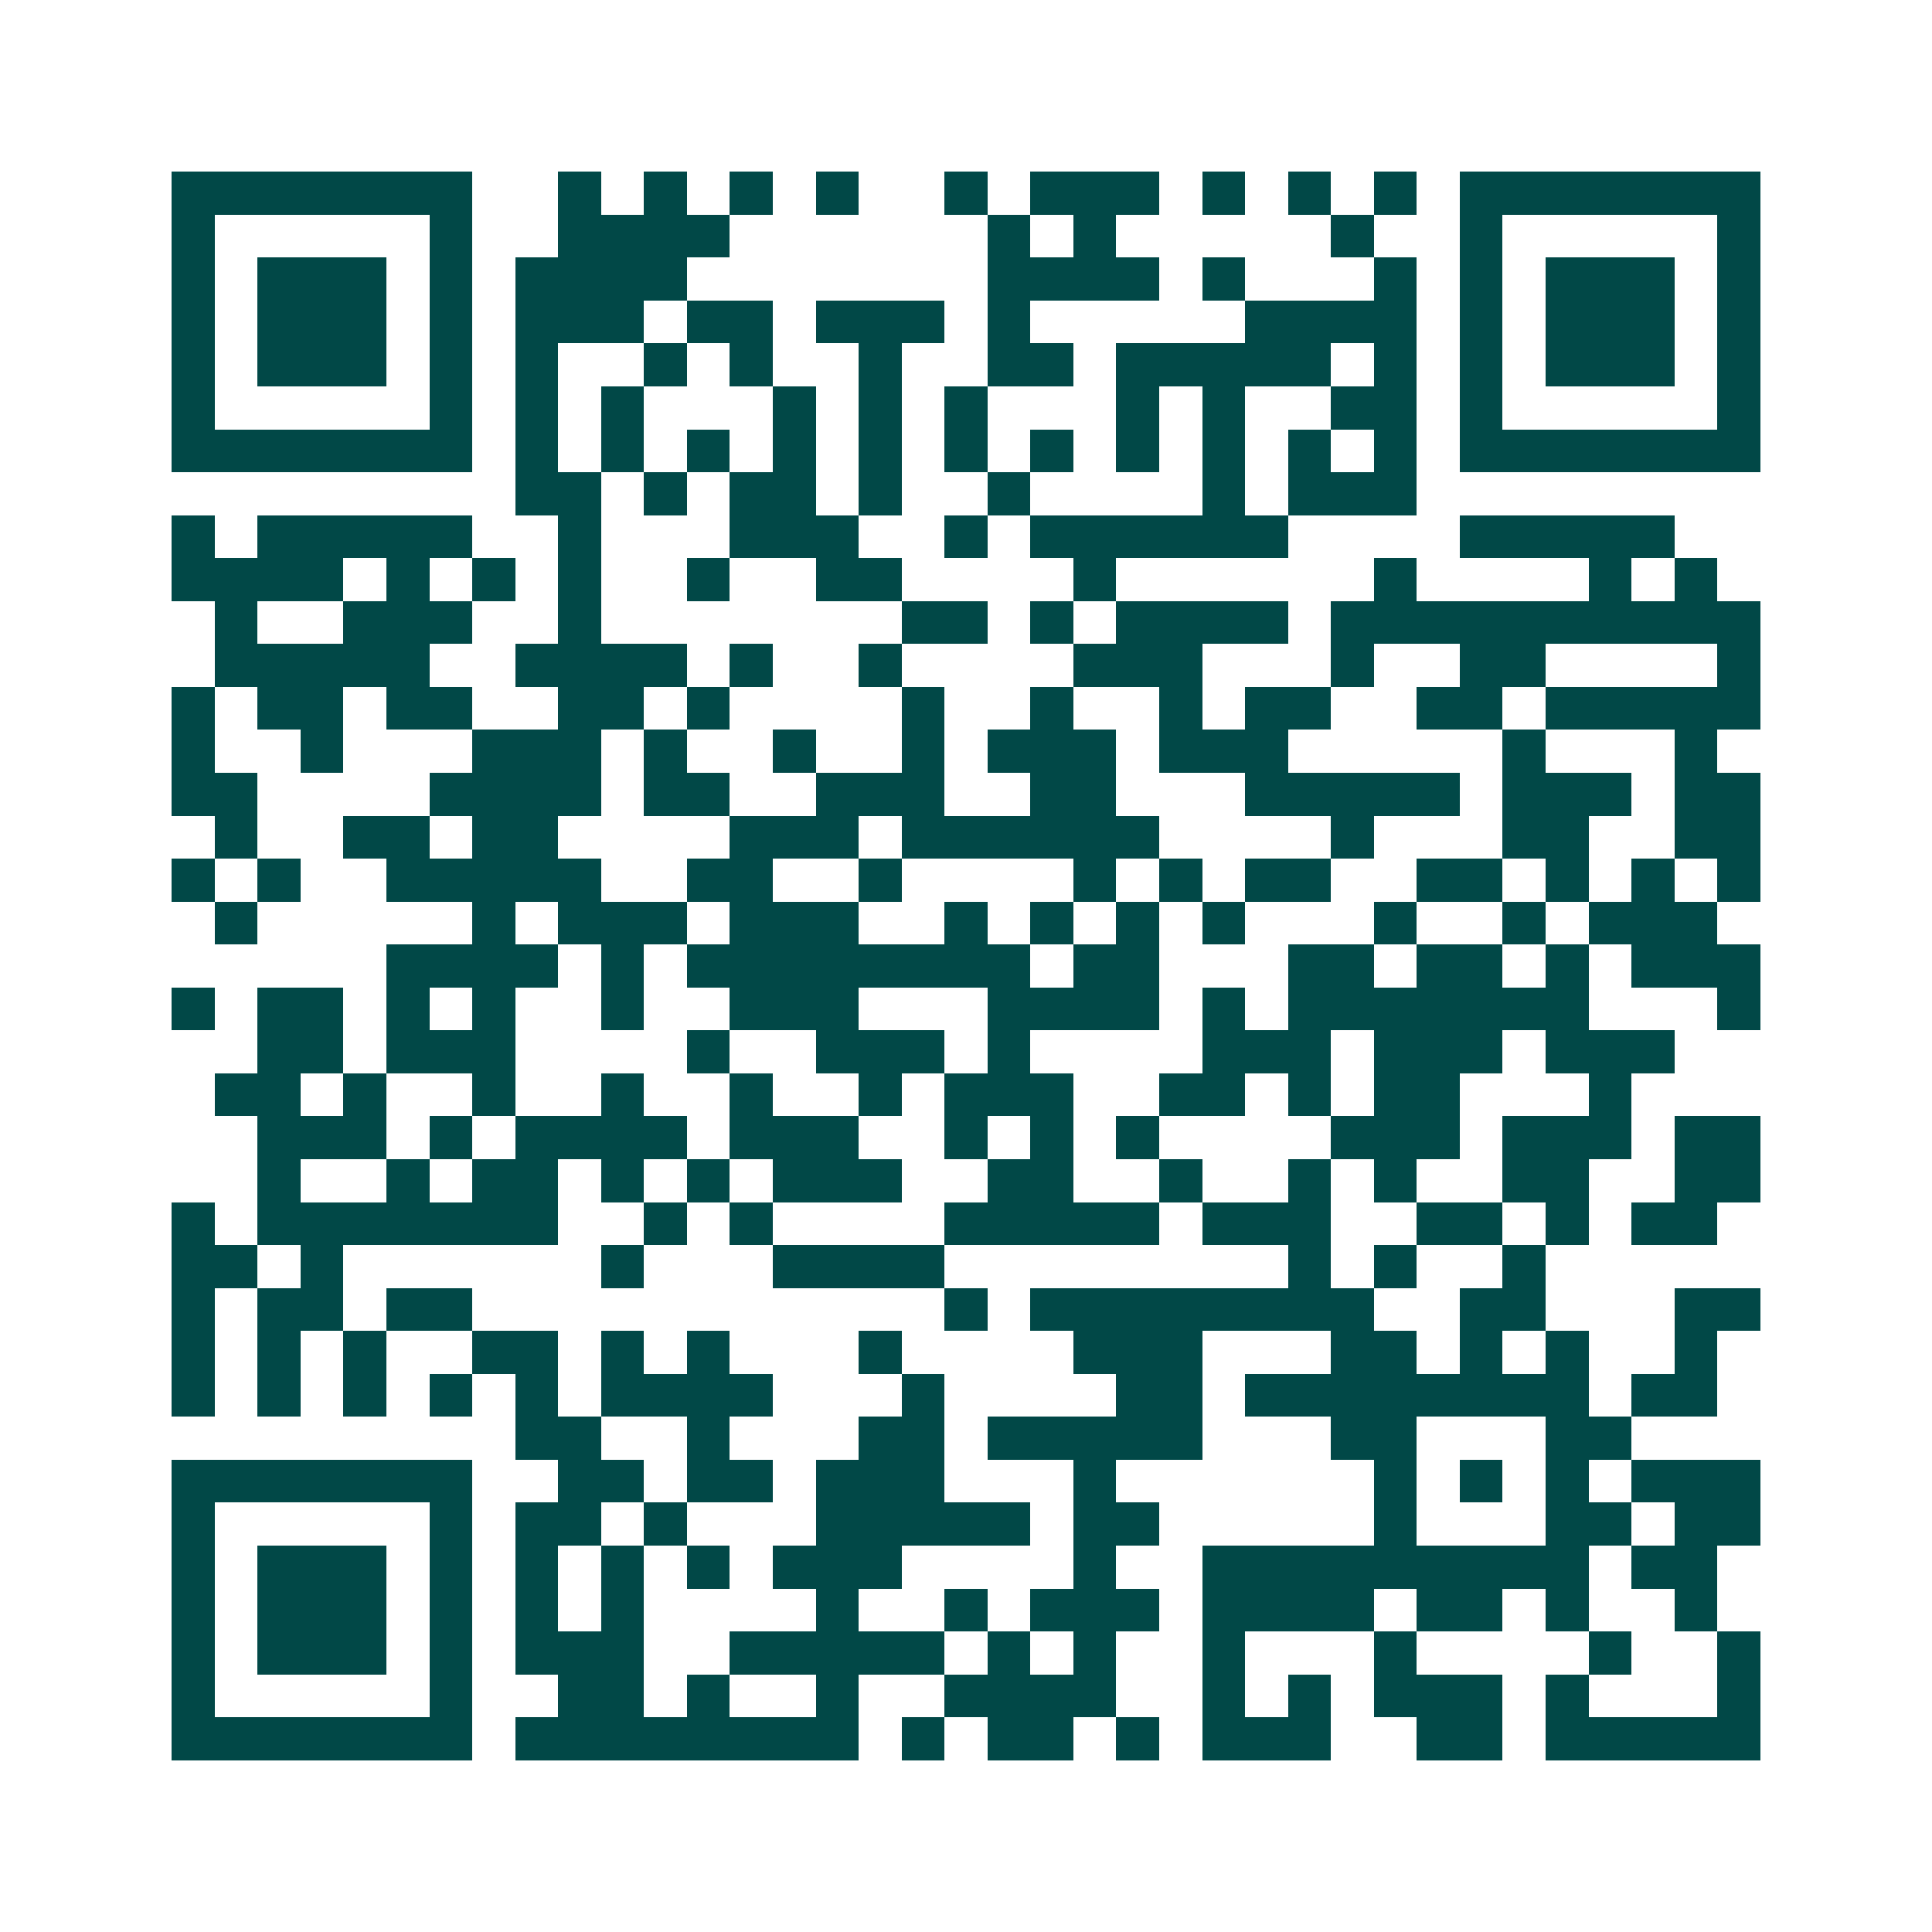 <svg xmlns="http://www.w3.org/2000/svg" width="200" height="200" viewBox="0 0 45 45" shape-rendering="crispEdges"><path fill="#ffffff" d="M0 0h45v45H0z"/><path stroke="#014847" d="M4 4.5h7m2 0h1m1 0h1m1 0h1m1 0h1m2 0h1m1 0h3m1 0h1m1 0h1m1 0h1m1 0h7M4 5.5h1m5 0h1m2 0h4m6 0h1m1 0h1m5 0h1m2 0h1m5 0h1M4 6.5h1m1 0h3m1 0h1m1 0h4m7 0h4m1 0h1m3 0h1m1 0h1m1 0h3m1 0h1M4 7.5h1m1 0h3m1 0h1m1 0h3m1 0h2m1 0h3m1 0h1m5 0h4m1 0h1m1 0h3m1 0h1M4 8.5h1m1 0h3m1 0h1m1 0h1m2 0h1m1 0h1m2 0h1m2 0h2m1 0h5m1 0h1m1 0h1m1 0h3m1 0h1M4 9.5h1m5 0h1m1 0h1m1 0h1m3 0h1m1 0h1m1 0h1m3 0h1m1 0h1m2 0h2m1 0h1m5 0h1M4 10.5h7m1 0h1m1 0h1m1 0h1m1 0h1m1 0h1m1 0h1m1 0h1m1 0h1m1 0h1m1 0h1m1 0h1m1 0h7M12 11.5h2m1 0h1m1 0h2m1 0h1m2 0h1m4 0h1m1 0h3M4 12.5h1m1 0h5m2 0h1m3 0h3m2 0h1m1 0h6m4 0h5M4 13.5h4m1 0h1m1 0h1m1 0h1m2 0h1m2 0h2m4 0h1m6 0h1m4 0h1m1 0h1M5 14.5h1m2 0h3m2 0h1m7 0h2m1 0h1m1 0h4m1 0h10M5 15.5h5m2 0h4m1 0h1m2 0h1m4 0h3m3 0h1m2 0h2m4 0h1M4 16.5h1m1 0h2m1 0h2m2 0h2m1 0h1m4 0h1m2 0h1m2 0h1m1 0h2m2 0h2m1 0h5M4 17.5h1m2 0h1m3 0h3m1 0h1m2 0h1m2 0h1m1 0h3m1 0h3m5 0h1m3 0h1M4 18.5h2m4 0h4m1 0h2m2 0h3m2 0h2m3 0h5m1 0h3m1 0h2M5 19.5h1m2 0h2m1 0h2m4 0h3m1 0h6m4 0h1m3 0h2m2 0h2M4 20.5h1m1 0h1m2 0h5m2 0h2m2 0h1m4 0h1m1 0h1m1 0h2m2 0h2m1 0h1m1 0h1m1 0h1M5 21.5h1m5 0h1m1 0h3m1 0h3m2 0h1m1 0h1m1 0h1m1 0h1m3 0h1m2 0h1m1 0h3M9 22.5h4m1 0h1m1 0h8m1 0h2m3 0h2m1 0h2m1 0h1m1 0h3M4 23.5h1m1 0h2m1 0h1m1 0h1m2 0h1m2 0h3m3 0h4m1 0h1m1 0h7m3 0h1M6 24.5h2m1 0h3m4 0h1m2 0h3m1 0h1m4 0h3m1 0h3m1 0h3M5 25.5h2m1 0h1m2 0h1m2 0h1m2 0h1m2 0h1m1 0h3m2 0h2m1 0h1m1 0h2m3 0h1M6 26.5h3m1 0h1m1 0h4m1 0h3m2 0h1m1 0h1m1 0h1m4 0h3m1 0h3m1 0h2M6 27.5h1m2 0h1m1 0h2m1 0h1m1 0h1m1 0h3m2 0h2m2 0h1m2 0h1m1 0h1m2 0h2m2 0h2M4 28.5h1m1 0h7m2 0h1m1 0h1m4 0h5m1 0h3m2 0h2m1 0h1m1 0h2M4 29.5h2m1 0h1m6 0h1m3 0h4m8 0h1m1 0h1m2 0h1M4 30.5h1m1 0h2m1 0h2m11 0h1m1 0h8m2 0h2m3 0h2M4 31.5h1m1 0h1m1 0h1m2 0h2m1 0h1m1 0h1m3 0h1m4 0h3m3 0h2m1 0h1m1 0h1m2 0h1M4 32.5h1m1 0h1m1 0h1m1 0h1m1 0h1m1 0h4m3 0h1m4 0h2m1 0h8m1 0h2M12 33.5h2m2 0h1m3 0h2m1 0h5m3 0h2m3 0h2M4 34.5h7m2 0h2m1 0h2m1 0h3m3 0h1m6 0h1m1 0h1m1 0h1m1 0h3M4 35.5h1m5 0h1m1 0h2m1 0h1m3 0h5m1 0h2m5 0h1m3 0h2m1 0h2M4 36.5h1m1 0h3m1 0h1m1 0h1m1 0h1m1 0h1m1 0h3m4 0h1m2 0h9m1 0h2M4 37.5h1m1 0h3m1 0h1m1 0h1m1 0h1m4 0h1m2 0h1m1 0h3m1 0h4m1 0h2m1 0h1m2 0h1M4 38.5h1m1 0h3m1 0h1m1 0h3m2 0h5m1 0h1m1 0h1m2 0h1m3 0h1m4 0h1m2 0h1M4 39.5h1m5 0h1m2 0h2m1 0h1m2 0h1m2 0h4m2 0h1m1 0h1m1 0h3m1 0h1m3 0h1M4 40.5h7m1 0h8m1 0h1m1 0h2m1 0h1m1 0h3m2 0h2m1 0h5"/></svg>
